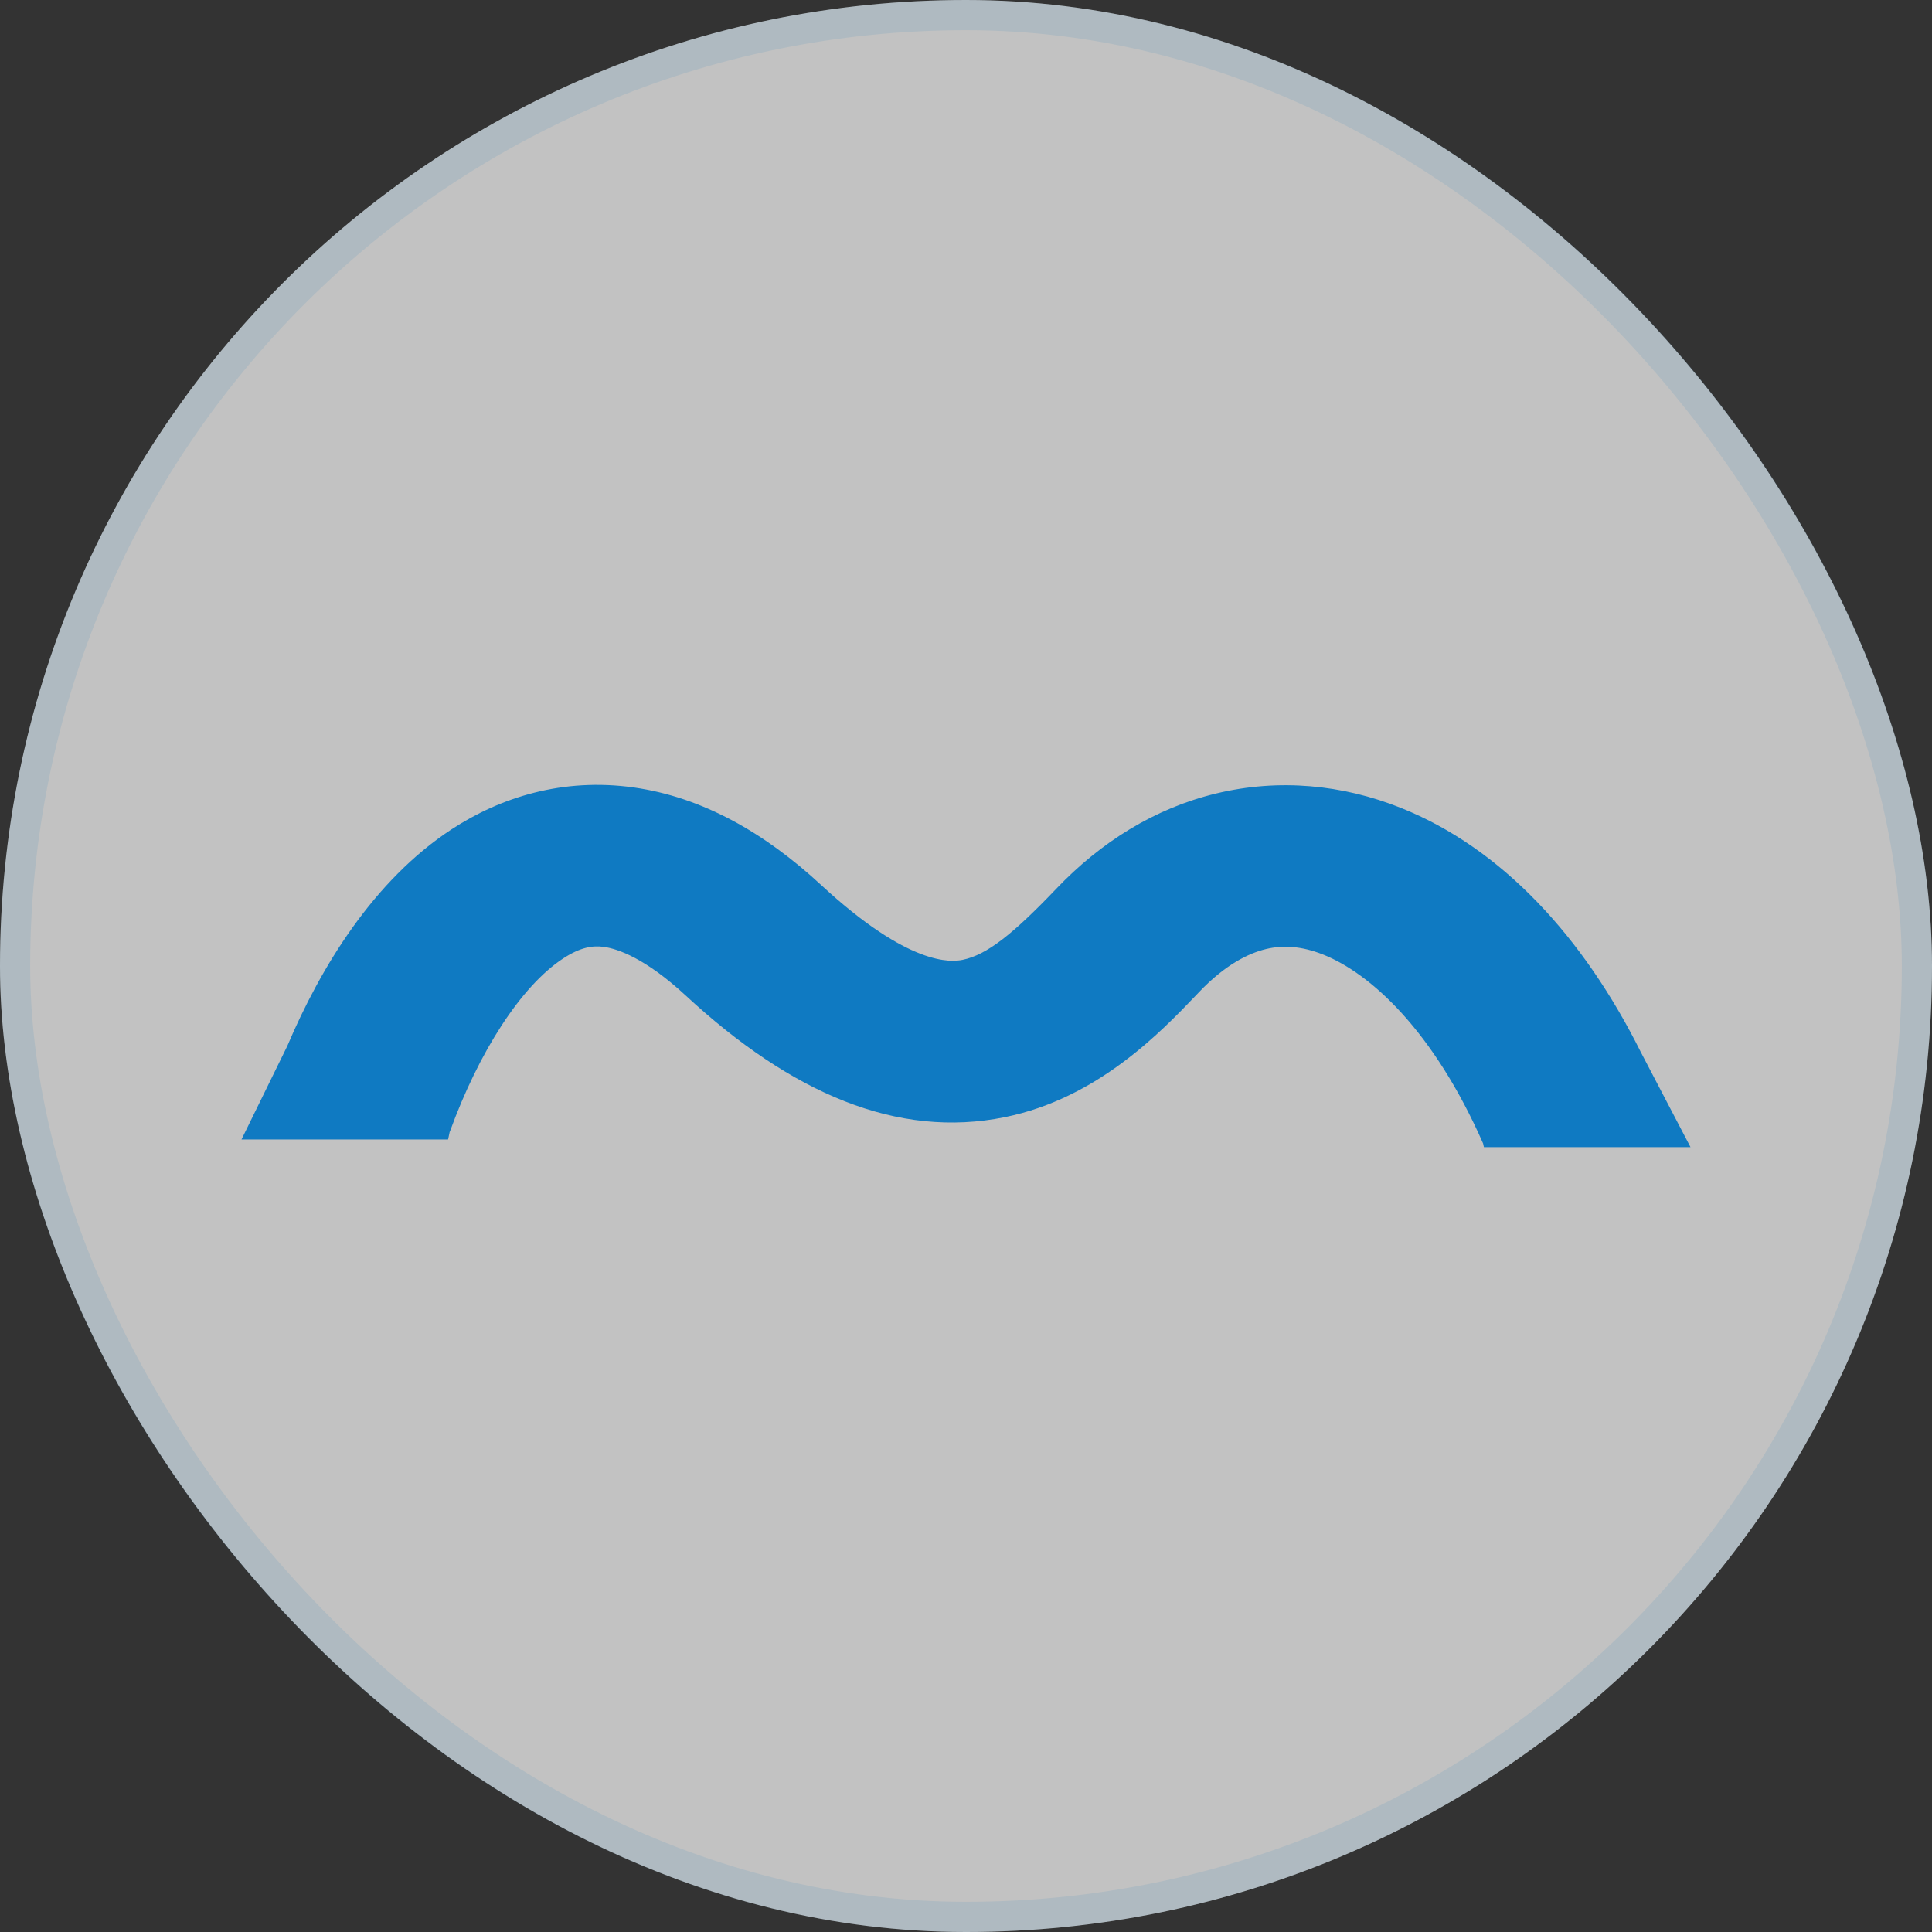 <?xml version="1.0" encoding="UTF-8"?> <svg xmlns="http://www.w3.org/2000/svg" width="32" height="32" viewBox="0 0 32 32" fill="none"><rect x="0" y="0" width="32" height="32" fill="#333333" stroke="none"/><g opacity="0.7"><rect width="32" height="32" rx="16" fill="white"></rect><rect x="0.25" y="0.25" width="31.5" height="31.5" rx="15.75" stroke="#4AB5FC" stroke-opacity="0.15" stroke-width="0.5"></rect><path d="M9.328 15.875C8.633 16.33 7.931 17.42 7.451 18.744L7.449 18.744L7.422 18.873H4L4.759 17.324C5.312 16.019 6.189 14.581 7.48 13.736C8.288 13.208 9.319 12.877 10.497 13.043C11.63 13.203 12.662 13.79 13.6 14.658C15.061 16.01 15.756 15.936 15.944 15.898C16.346 15.816 16.782 15.468 17.496 14.72C18.23 13.951 19.12 13.389 20.146 13.142C21.187 12.891 22.237 12.997 23.195 13.378C24.872 14.045 26.228 15.522 27.179 17.43L28 19H24.578L24.565 18.94C23.745 17.075 22.705 16.125 21.916 15.811C21.551 15.666 21.243 15.653 20.967 15.72C20.677 15.79 20.291 15.98 19.863 16.429C19.851 16.441 19.839 16.454 19.827 16.467C19.231 17.091 18.183 18.19 16.646 18.503C14.863 18.866 13.109 18.11 11.359 16.49C10.691 15.872 10.233 15.716 10.005 15.684C9.821 15.658 9.617 15.686 9.328 15.875Z" fill="#0099FF"></path></g></svg> 